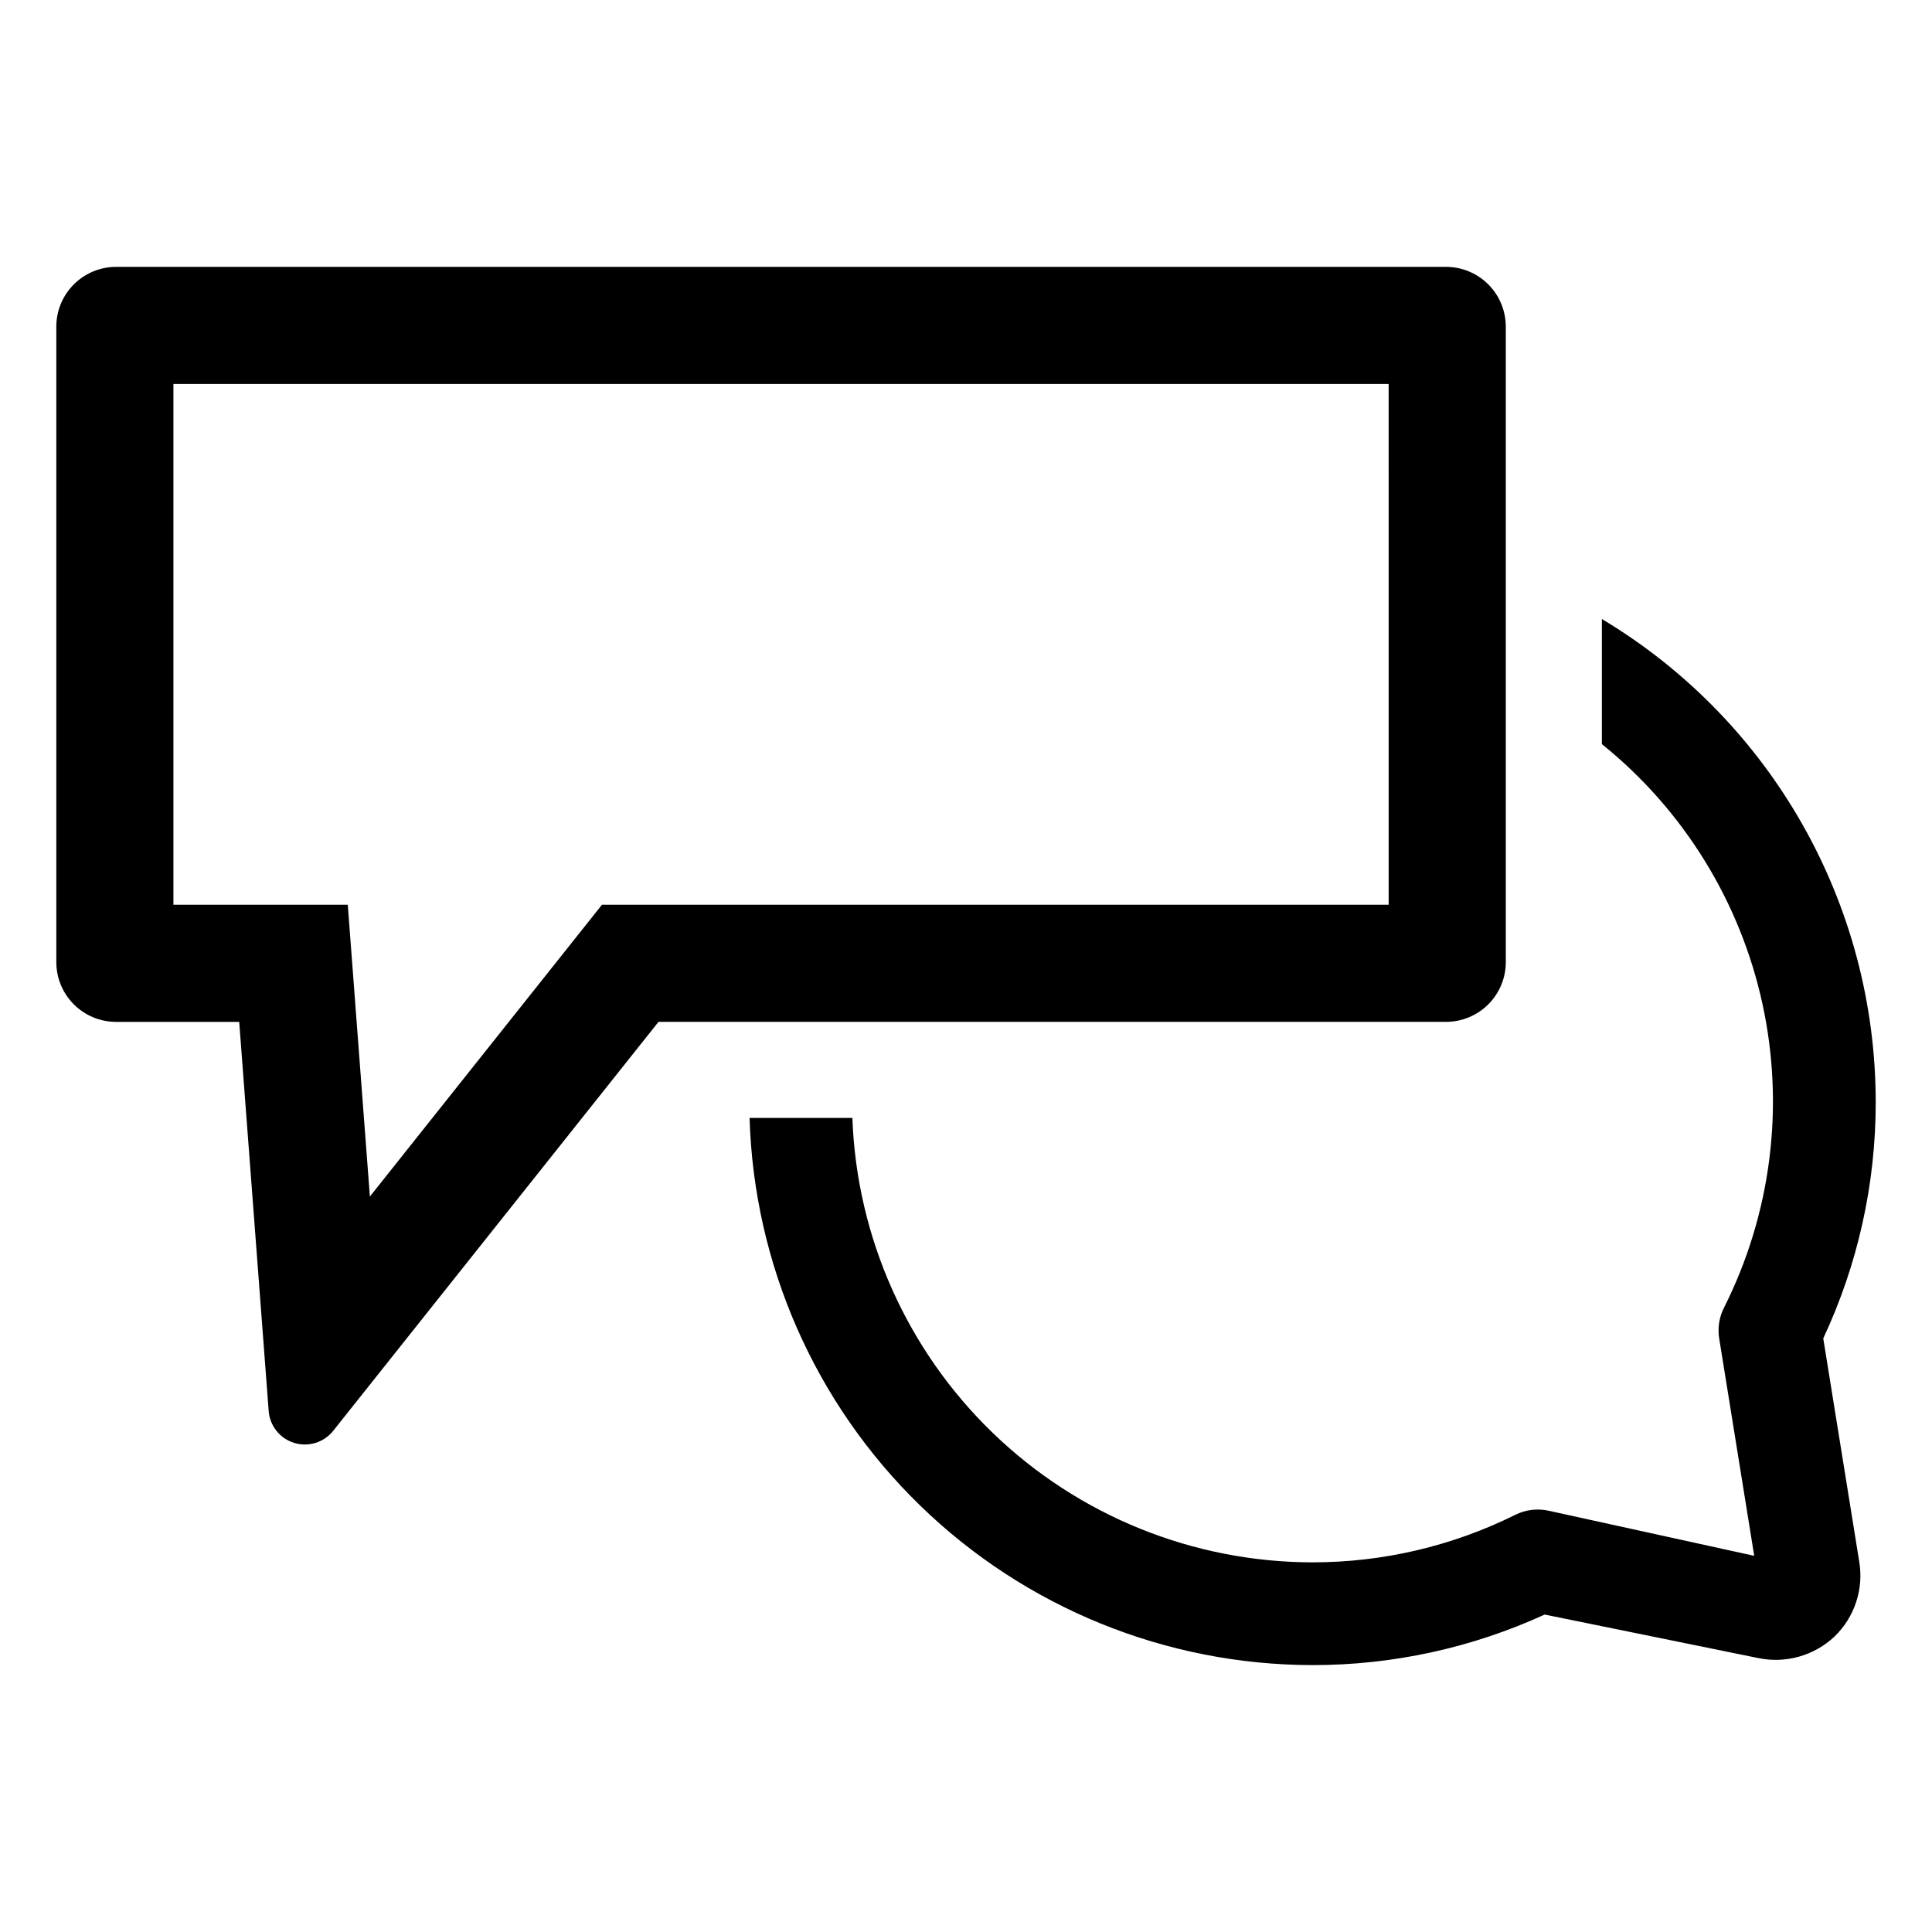 <?xml version="1.0" encoding="UTF-8"?>
<!-- Uploaded to: SVG Find, www.svgrepo.com, Generator: SVG Find Mixer Tools -->
<svg fill="#000000" width="800px" height="800px" version="1.1" viewBox="144 144 512 512" xmlns="http://www.w3.org/2000/svg">
 <g>
  <path d="m543.05 398.96v-168.39c0-4.203-1.668-8.234-4.641-11.207-2.973-2.969-7.004-4.641-11.207-4.641h-352.43c-4.203 0-8.234 1.672-11.207 4.641-2.973 2.973-4.641 7.004-4.641 11.207v168.39c0 4.203 1.668 8.234 4.641 11.207 2.973 2.973 7.004 4.641 11.207 4.641h32.621l7.812 103.12c0.297 3.941 2.981 7.297 6.758 8.457 3.777 1.16 7.879-0.109 10.34-3.203l86.207-108.38h208.7c4.203 0 8.234-1.668 11.207-4.641 2.973-2.973 4.641-7.004 4.641-11.207zm-31.039-15.195h-208.48l-61.508 77.328-5.859-77.324h-46.207v-138.01h322.05z"/>
  <path d="m627.18 498.69c9.184-19.609 13.93-41 13.902-62.652-0.027-52.449-27.574-101.04-72.566-127.99v33.152c21.656 17.438 36.684 41.77 42.574 68.941 5.891 27.172 2.293 55.543-10.199 80.387l-0.039 0.078v-0.004c-1.258 2.504-1.695 5.344-1.246 8.109l9.281 57.598-54.504-11.953c-2.961-0.656-6.055-0.277-8.773 1.066-16.707 8.309-35.117 12.625-53.777 12.617-31.617-0.035-61.988-12.324-84.727-34.289-22.742-21.965-36.082-51.891-37.215-83.488h-27.246c1.148 38.82 17.363 75.668 45.211 102.73 27.848 27.07 65.141 42.234 103.98 42.277 21.23 0.016 42.215-4.551 61.52-13.395l56.668 11.547c7.254 1.488 14.781-0.656 20.164-5.742 5.32-5.148 7.758-12.586 6.519-19.887z"/>
 </g>
</svg>
